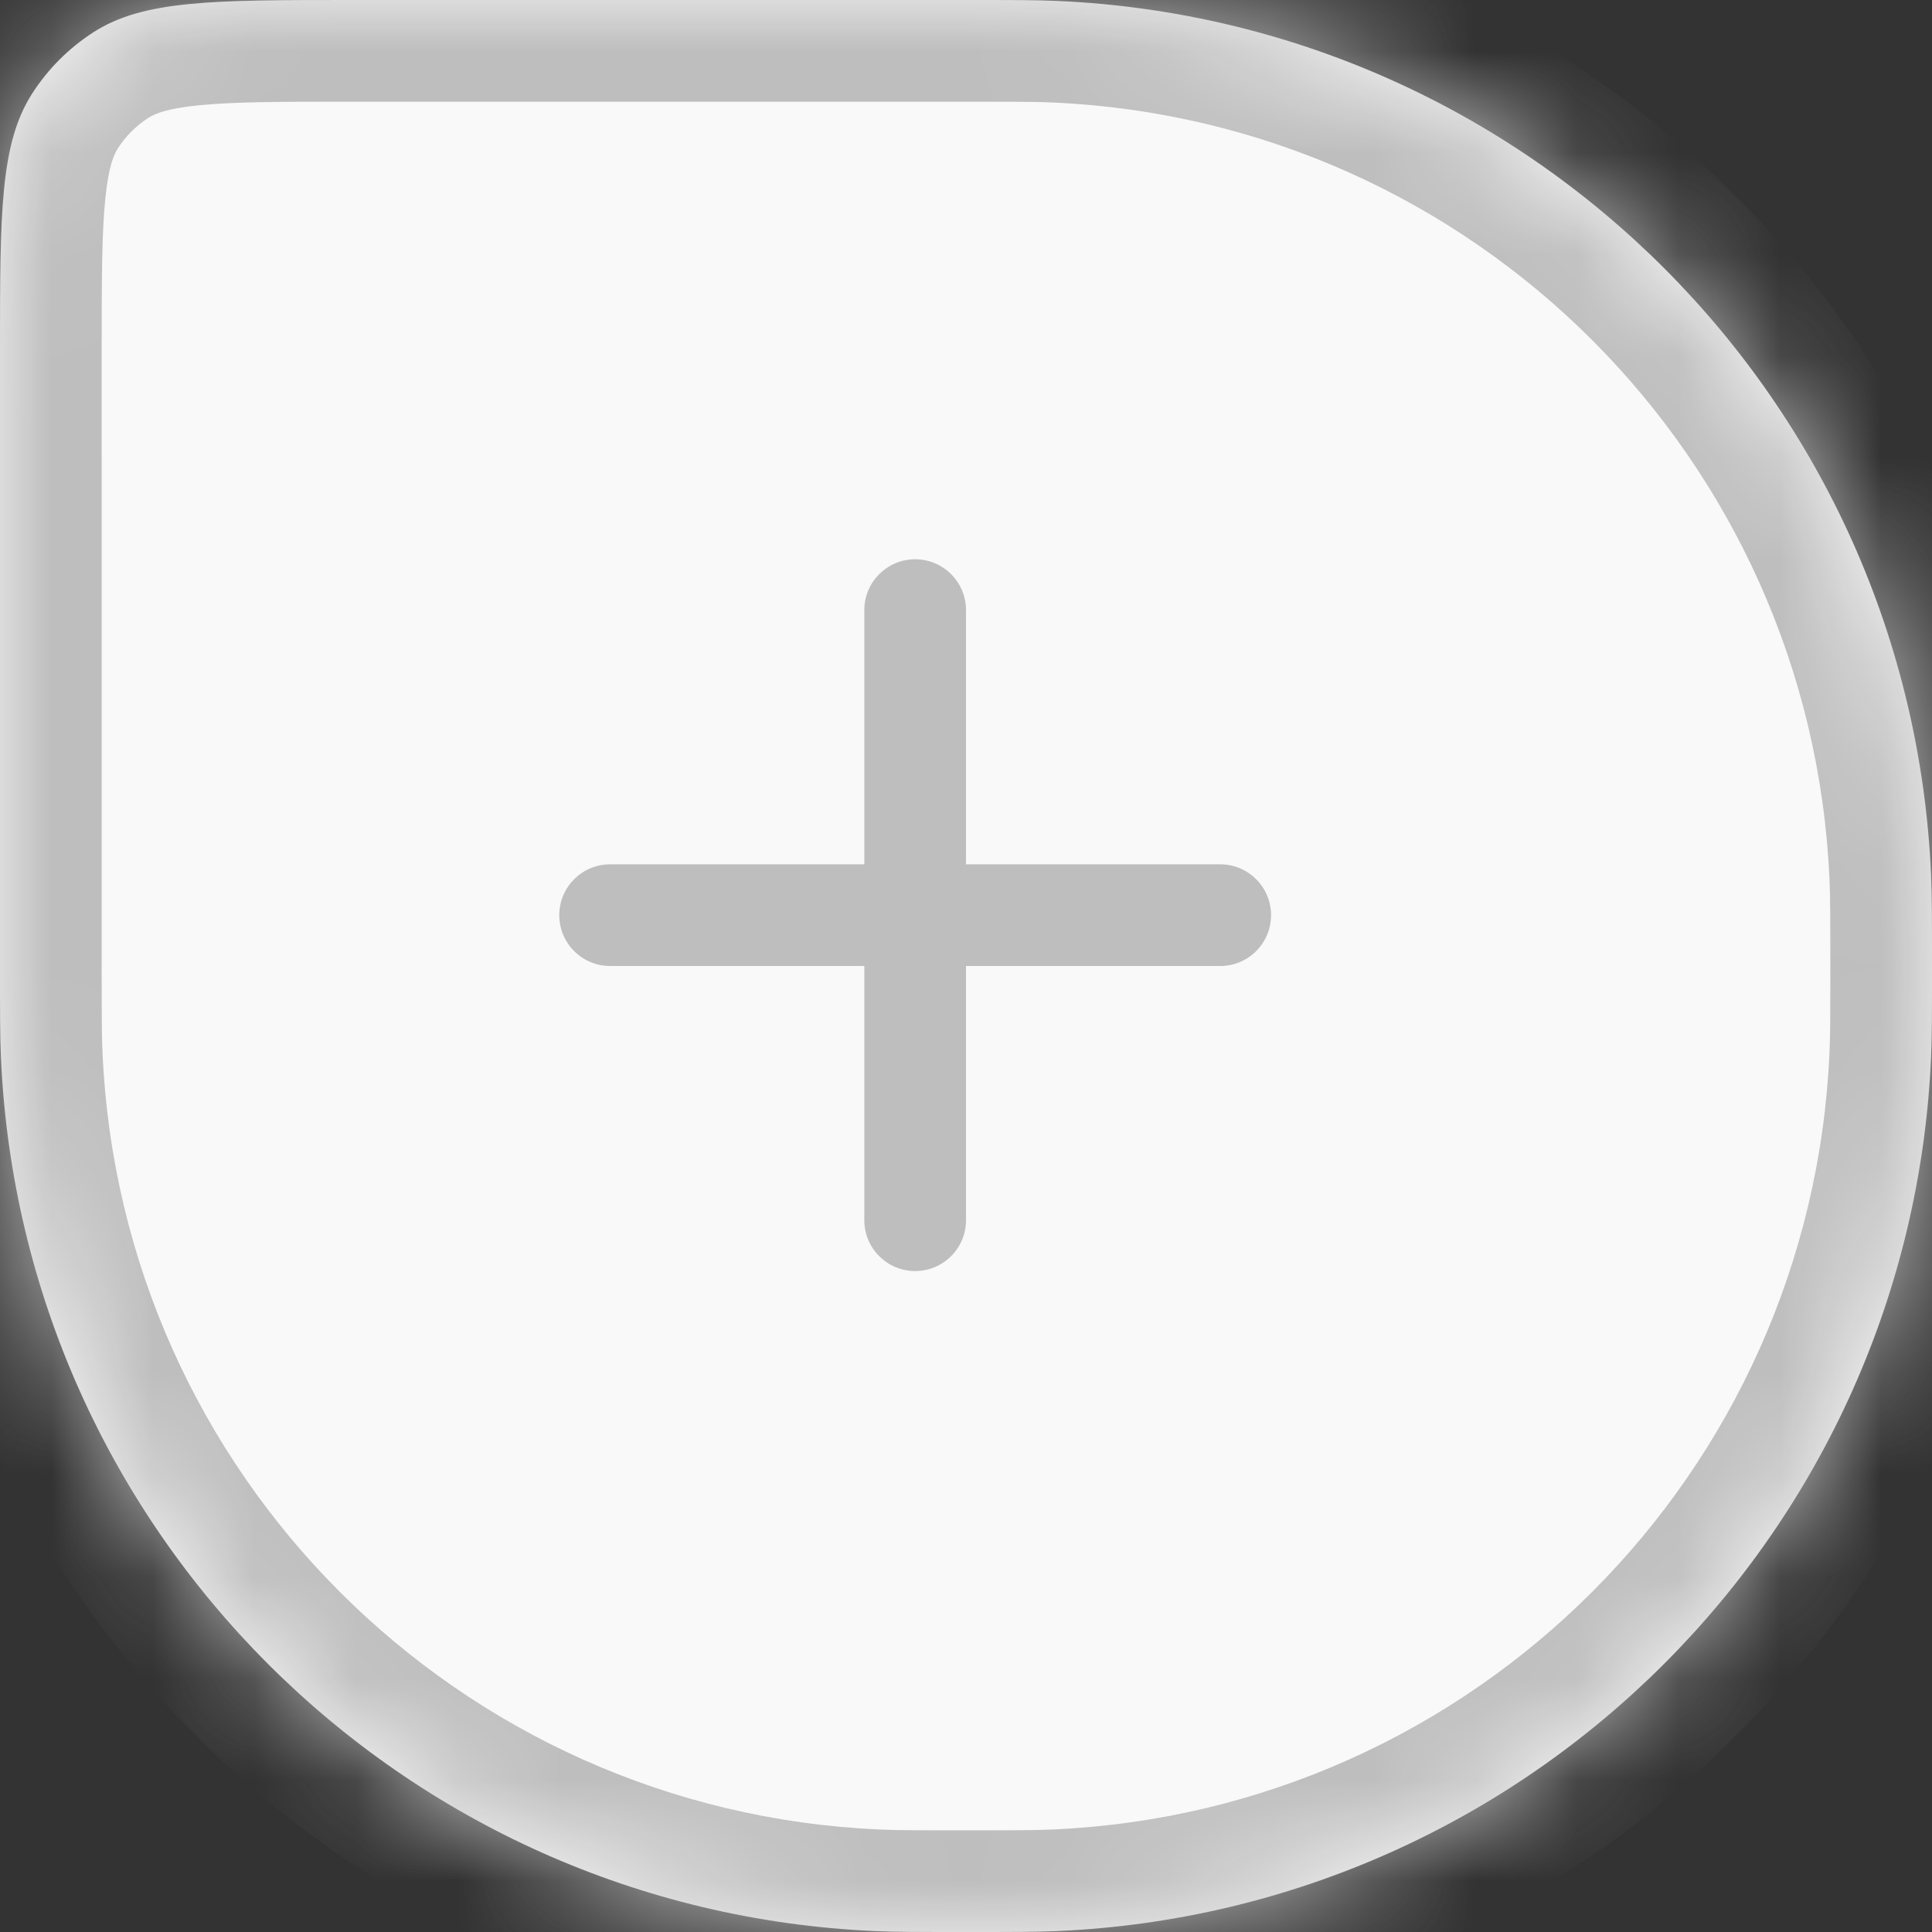 <svg width="19" height="19" viewBox="0 0 19 19" fill="none" xmlns="http://www.w3.org/2000/svg">
<rect x="0" y="0" width="19" height="19" fill="#333333" stroke="none"/>
<mask id="path-1-inside-1_1252_195" fill="white">
<path d="M19 9.5C19 9.964 19 10.196 18.991 10.393C18.788 15.055 15.055 18.788 10.393 18.991C10.196 19 9.964 19 9.5 19C9.036 19 8.804 19 8.607 18.991C3.945 18.788 0.212 15.055 0.009 10.393C7.69637e-07 10.196 7.8993e-07 9.964 8.30516e-07 9.5L1.35903e-06 3.455C1.47803e-06 2.093 1.53753e-06 1.413 0.317 0.919C0.472 0.678 0.678 0.472 0.919 0.317C1.413 -1.53753e-06 2.093 -1.47803e-06 3.455 -1.35903e-06L9.5 -8.30516e-07C9.964 -7.8993e-07 10.196 -7.69637e-07 10.393 0.009C15.055 0.212 18.788 3.945 18.991 8.607C19 8.804 19 9.036 19 9.5Z"/>
</mask>
<path d="M19 9.5C19 9.964 19 10.196 18.991 10.393C18.788 15.055 15.055 18.788 10.393 18.991C10.196 19 9.964 19 9.5 19C9.036 19 8.804 19 8.607 18.991C3.945 18.788 0.212 15.055 0.009 10.393C7.69637e-07 10.196 7.8993e-07 9.964 8.30516e-07 9.5L1.35903e-06 3.455C1.47803e-06 2.093 1.53753e-06 1.413 0.317 0.919C0.472 0.678 0.678 0.472 0.919 0.317C1.413 -1.53753e-06 2.093 -1.47803e-06 3.455 -1.35903e-06L9.5 -8.30516e-07C9.964 -7.8993e-07 10.196 -7.69637e-07 10.393 0.009C15.055 0.212 18.788 3.945 18.991 8.607C19 8.804 19 9.036 19 9.5Z" fill="#F9F9F9"/>
<path d="M12 9.5C12.276 9.5 12.5 9.276 12.5 9C12.5 8.724 12.276 8.5 12 8.5L12 9.5ZM6 8.5C5.724 8.5 5.5 8.724 5.5 9C5.5 9.276 5.724 9.5 6 9.5L6 8.5ZM8.5 12C8.5 12.276 8.724 12.5 9 12.5C9.276 12.5 9.5 12.276 9.5 12L8.5 12ZM9.5 6C9.5 5.724 9.276 5.5 9 5.5C8.724 5.5 8.5 5.724 8.5 6L9.5 6ZM12 8.5L9 8.5L9 9.5L12 9.5L12 8.5ZM9 8.5L6 8.5L6 9.5L9 9.5L9 8.5ZM9.5 12L9.5 9L8.5 9L8.5 12L9.5 12ZM9.5 9L9.5 6L8.5 6L8.5 9L9.5 9ZM10.393 0.009L10.349 1.008L10.393 0.009ZM18.991 8.607L17.992 8.651L18.991 8.607ZM0.317 0.919L1.159 1.459L0.317 0.919ZM0.919 0.317L1.459 1.159L0.919 0.317ZM8.607 18.991L8.651 17.992L8.607 18.991ZM0.009 10.393L1.008 10.349L0.009 10.393ZM10.393 18.991L10.349 17.992L10.393 18.991ZM18.991 10.393L17.992 10.349L18.991 10.393ZM1 9.5L1 3.455L-1 3.455L-1 9.5L1 9.5ZM3.455 1L9.5 1L9.5 -1L3.455 -1L3.455 1ZM9.5 1C9.975 1 10.18 1 10.349 1.008L10.436 -0.99C10.213 -1 9.954 -1 9.5 -1L9.5 1ZM20 9.5C20 9.046 20 8.787 19.991 8.564L17.992 8.651C18 8.82 18 9.025 18 9.5L20 9.5ZM10.349 1.008C14.493 1.189 17.811 4.507 17.992 8.651L19.991 8.564C19.764 3.384 15.616 -0.764 10.436 -0.99L10.349 1.008ZM1 3.455C1 2.754 1.001 2.301 1.035 1.96C1.067 1.634 1.121 1.518 1.159 1.459L-0.524 0.378C-0.803 0.813 -0.908 1.285 -0.955 1.763C-1.001 2.226 -1 2.794 -1 3.455L1 3.455ZM3.455 -1C2.794 -1 2.226 -1.001 1.763 -0.955C1.285 -0.908 0.813 -0.803 0.378 -0.524L1.459 1.159C1.518 1.121 1.634 1.067 1.96 1.035C2.301 1.001 2.754 1 3.455 1L3.455 -1ZM1.159 1.459C1.236 1.339 1.339 1.236 1.459 1.159L0.378 -0.524C0.016 -0.291 -0.291 0.016 -0.524 0.378L1.159 1.459ZM9.5 18C9.025 18 8.82 18 8.651 17.992L8.564 19.991C8.787 20 9.046 20 9.5 20L9.5 18ZM-1 9.5C-1 9.954 -1 10.213 -0.99 10.436L1.008 10.349C1 10.18 1 9.975 1 9.5L-1 9.5ZM8.651 17.992C4.507 17.811 1.189 14.493 1.008 10.349L-0.99 10.436C-0.764 15.616 3.384 19.764 8.564 19.991L8.651 17.992ZM9.5 20C9.954 20 10.213 20 10.436 19.991L10.349 17.992C10.18 18 9.975 18 9.5 18L9.5 20ZM18 9.5C18 9.975 18 10.18 17.992 10.349L19.991 10.436C20 10.213 20 9.954 20 9.5L18 9.5ZM10.436 19.991C15.616 19.764 19.764 15.616 19.991 10.436L17.992 10.349C17.811 14.493 14.493 17.811 10.349 17.992L10.436 19.991Z" fill="#BEBEBE" mask="url(#path-1-inside-1_1252_195)"/>
</svg>
